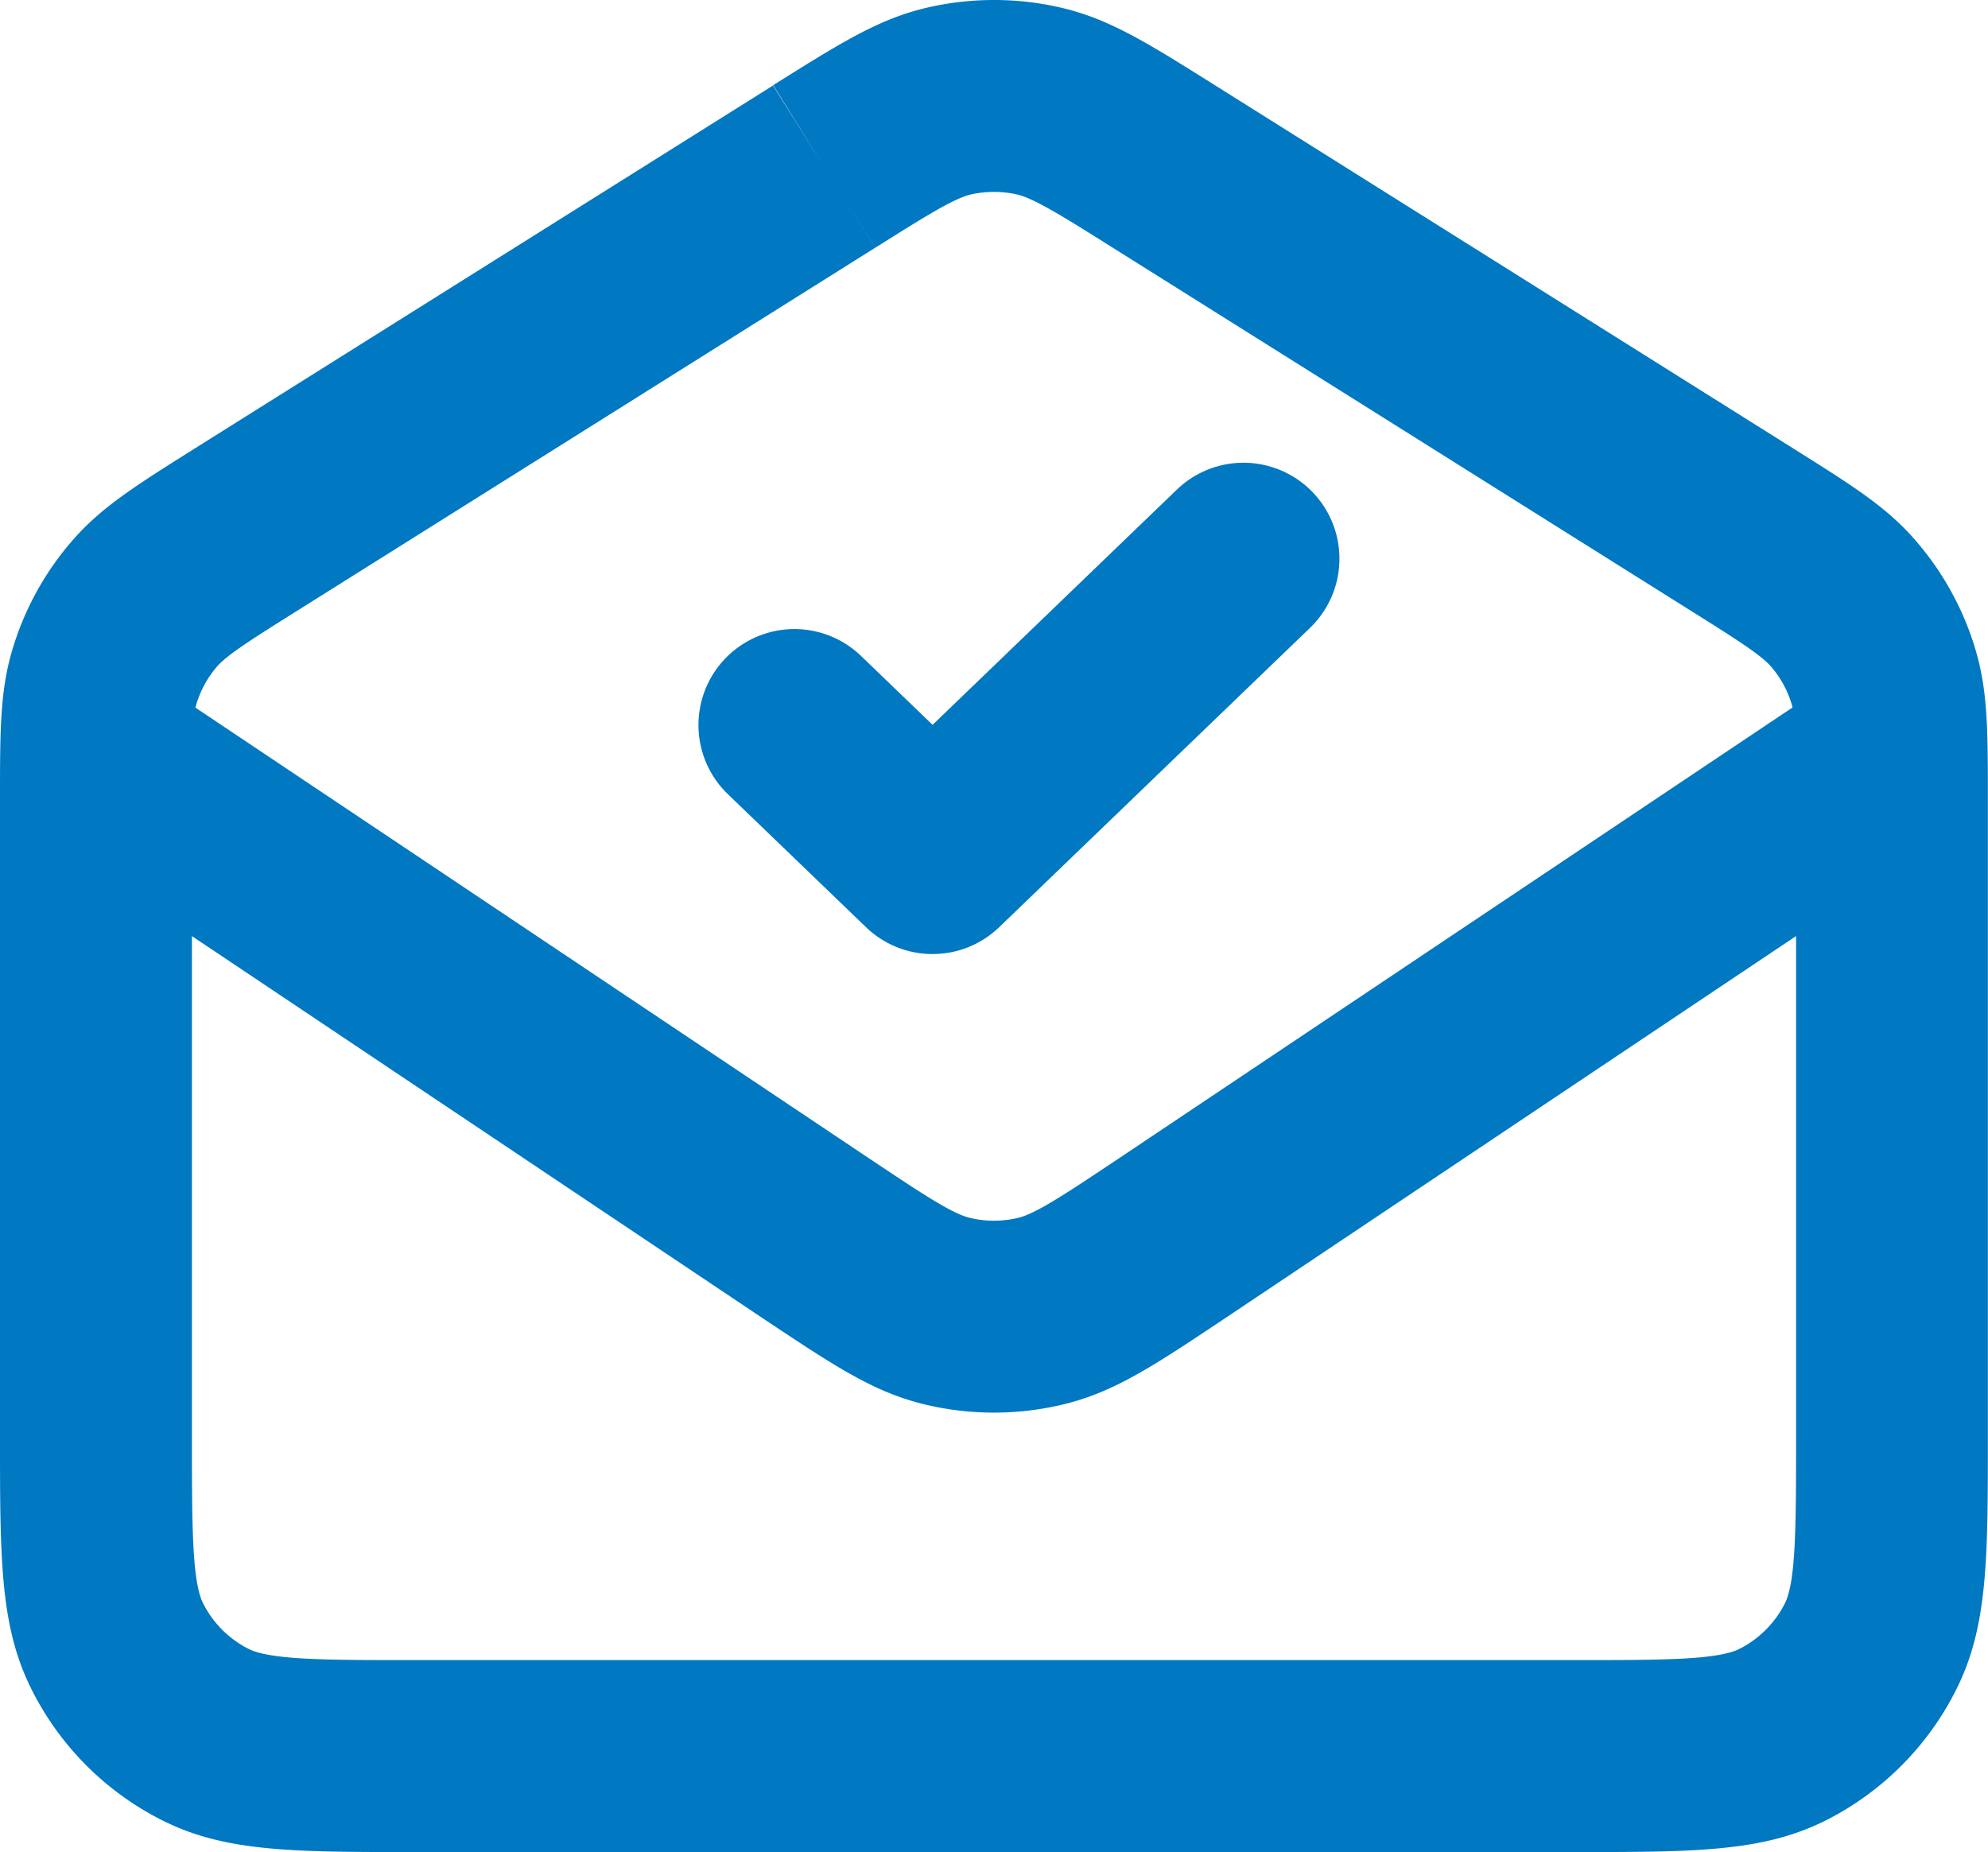 <svg xmlns="http://www.w3.org/2000/svg" viewBox="0 0 580.04 540.38"><defs><style>.cls-1{fill:#0078c2;}</style></defs><g id="Layer_2" data-name="Layer 2"><g id="Layer_1-2" data-name="Layer 1"><path class="cls-1" d="M458.88,540.38H121.16c-35.87,0-55.63,0-74.08-9.39A85.65,85.65,0,0,1,9.4,493.3C0,474.86,0,455.1,0,419.22V233.51c0-20.94,0-32.48,3.93-45a85.78,85.78,0,0,1,16.74-30.28c8.55-10,18.31-16.14,36-27.28l168.87-106h0l14.89,23.71L225.6,24.85c20-12.54,31-19.45,45.24-22.7a86.53,86.53,0,0,1,38.36,0c14.28,3.25,25.28,10.16,45.25,22.7L523.32,130.91c17.74,11.14,27.51,17.27,36,27.28a85.74,85.74,0,0,1,16.74,30.27C580,201,580,212.57,580,233.51V419.22c0,35.88,0,55.64-9.4,74.09A85.73,85.73,0,0,1,533,531C514.52,540.38,494.76,540.38,458.88,540.38ZM56,273.13V419.22c0,25.41,0,42.19,3.29,48.66A30.07,30.07,0,0,0,72.5,481.09c6.47,3.29,23.26,3.29,48.66,3.29H458.88c25.41,0,42.19,0,48.66-3.29a30.07,30.07,0,0,0,13.21-13.21c3.29-6.47,3.29-23.25,3.29-48.66V273.12L357.26,384.75c-20.77,13.85-32.2,21.47-47.15,25.05a86.64,86.64,0,0,1-40.19,0c-15-3.58-26.38-11.2-47.12-25Zm1-66.68L253.91,338.21c14.83,9.89,23.81,15.88,29.06,17.13a30.23,30.23,0,0,0,14.09,0c5.24-1.25,14.22-7.24,29.1-17.16L523,206.43c-.1-.45-.21-.87-.33-1.25a30,30,0,0,0-5.86-10.61c-3-3.51-10.62-8.3-23.25-16.23L324.68,72.28c-14.31-9-22.93-14.39-27.94-15.54a30.53,30.53,0,0,0-13.45,0c-5,1.15-13.62,6.56-27.91,15.54L240.47,48.57l14.89,23.71L86.51,178.33c-12.64,7.94-20.27,12.73-23.26,16.23a30,30,0,0,0-5.87,10.62C57.25,205.57,57.15,206,57,206.45ZM272.1,278.36a27.92,27.92,0,0,1-19.42-7.83l-40.31-38.81a28,28,0,1,1,38.85-40.34l20.88,20.11,71.28-68.64a28,28,0,0,1,38.85,40.34l-90.7,87.34A27.94,27.94,0,0,1,272.1,278.36Z"/></g></g></svg>